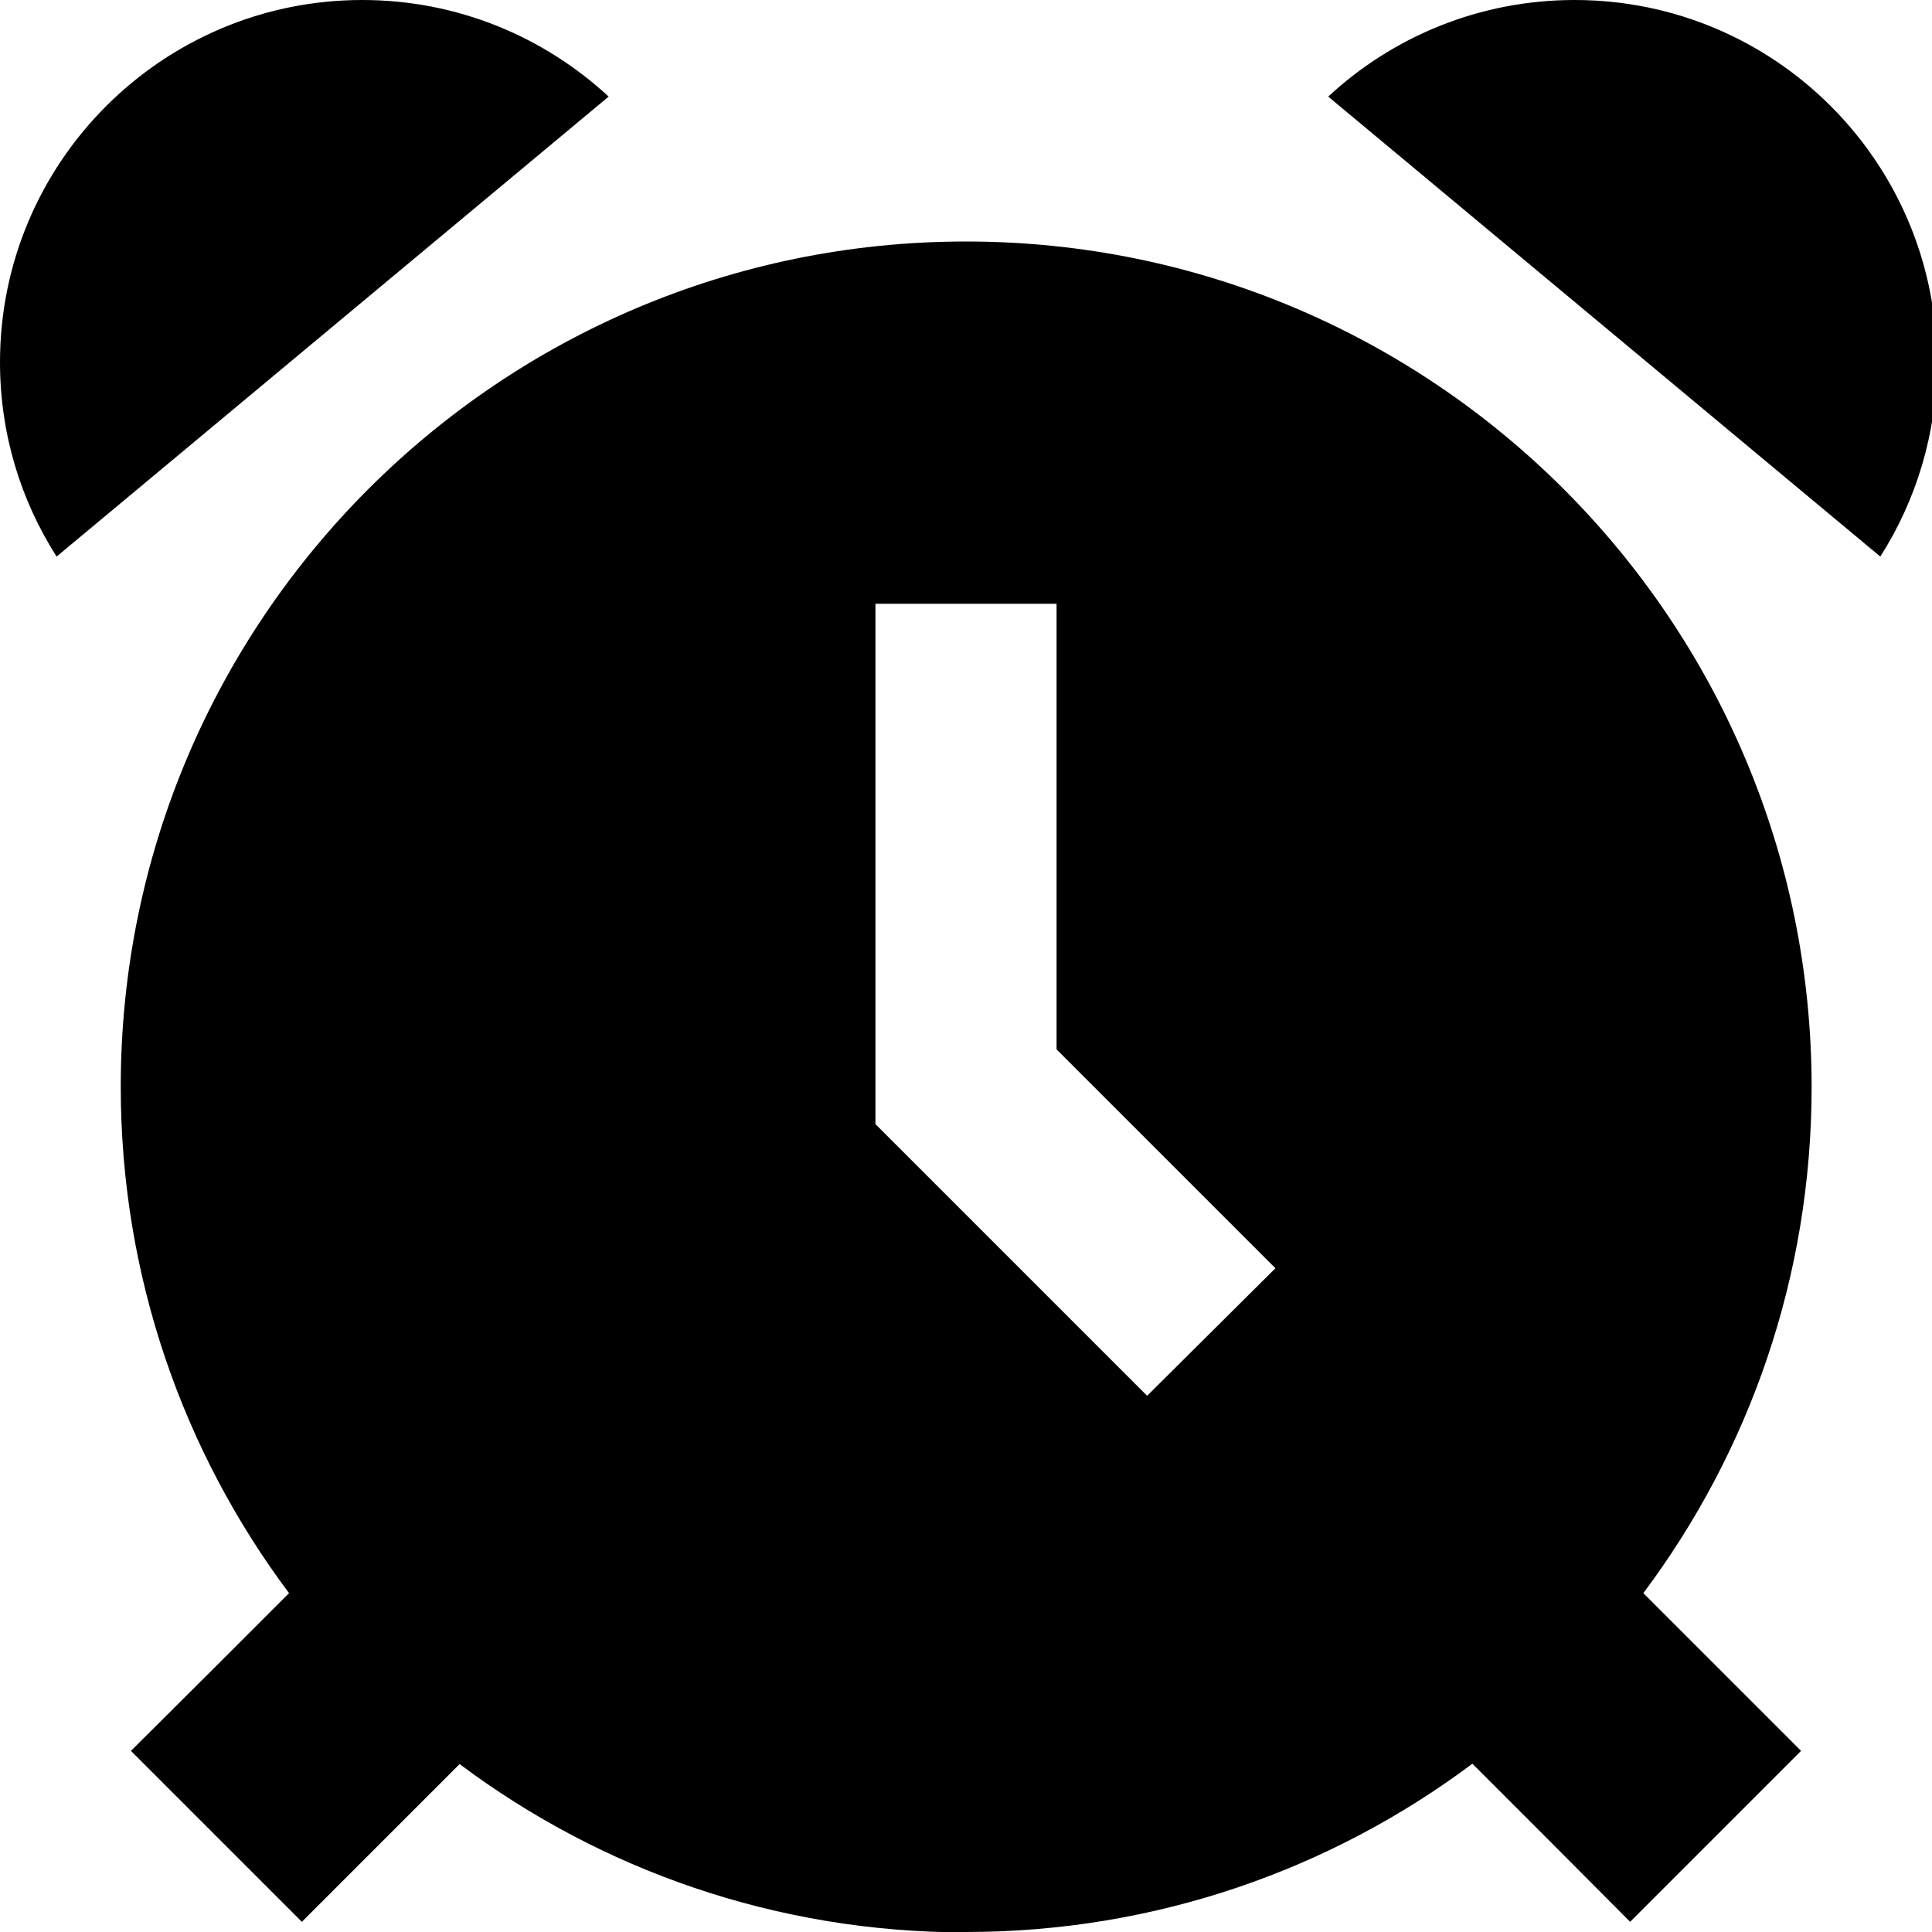 <svg xmlns="http://www.w3.org/2000/svg" viewBox="0 0 512 512"><!--! Font Awesome Pro 6.4.2 by @fontawesome - https://fontawesome.com License - https://fontawesome.com/license (Commercial License) Copyright 2023 Fonticons, Inc. --><path d="M161.3 25.6C144.1 9.7 121.2 0 96 0C43 0 0 43 0 96c0 19 5.5 36.6 15 51.5L161.3 25.6zM256 512c50.3 0 96.8-16.6 134.2-44.6l19.2 19.2L432 509.3 477.3 464l-22.6-22.6-19.2-19.2c28-37.4 44.6-83.8 44.6-134.2C480 164.3 379.7 64 256 64S32 164.3 32 288c0 50.3 16.6 96.8 44.6 134.2L57.4 441.4 34.7 464 80 509.3l22.6-22.6 19.2-19.2c37.4 28 83.8 44.6 134.1 44.6zM498.3 147.5c9.5-14.9 15-32.6 15-51.5c0-53-43-96-96-96C392.1 0 369.1 9.7 352 25.6L498.3 147.5zM280 184v94.1l41 41 17 17L304 369.9l-17-17-48-48-7-7V288 184 160h48v24z"/></svg>